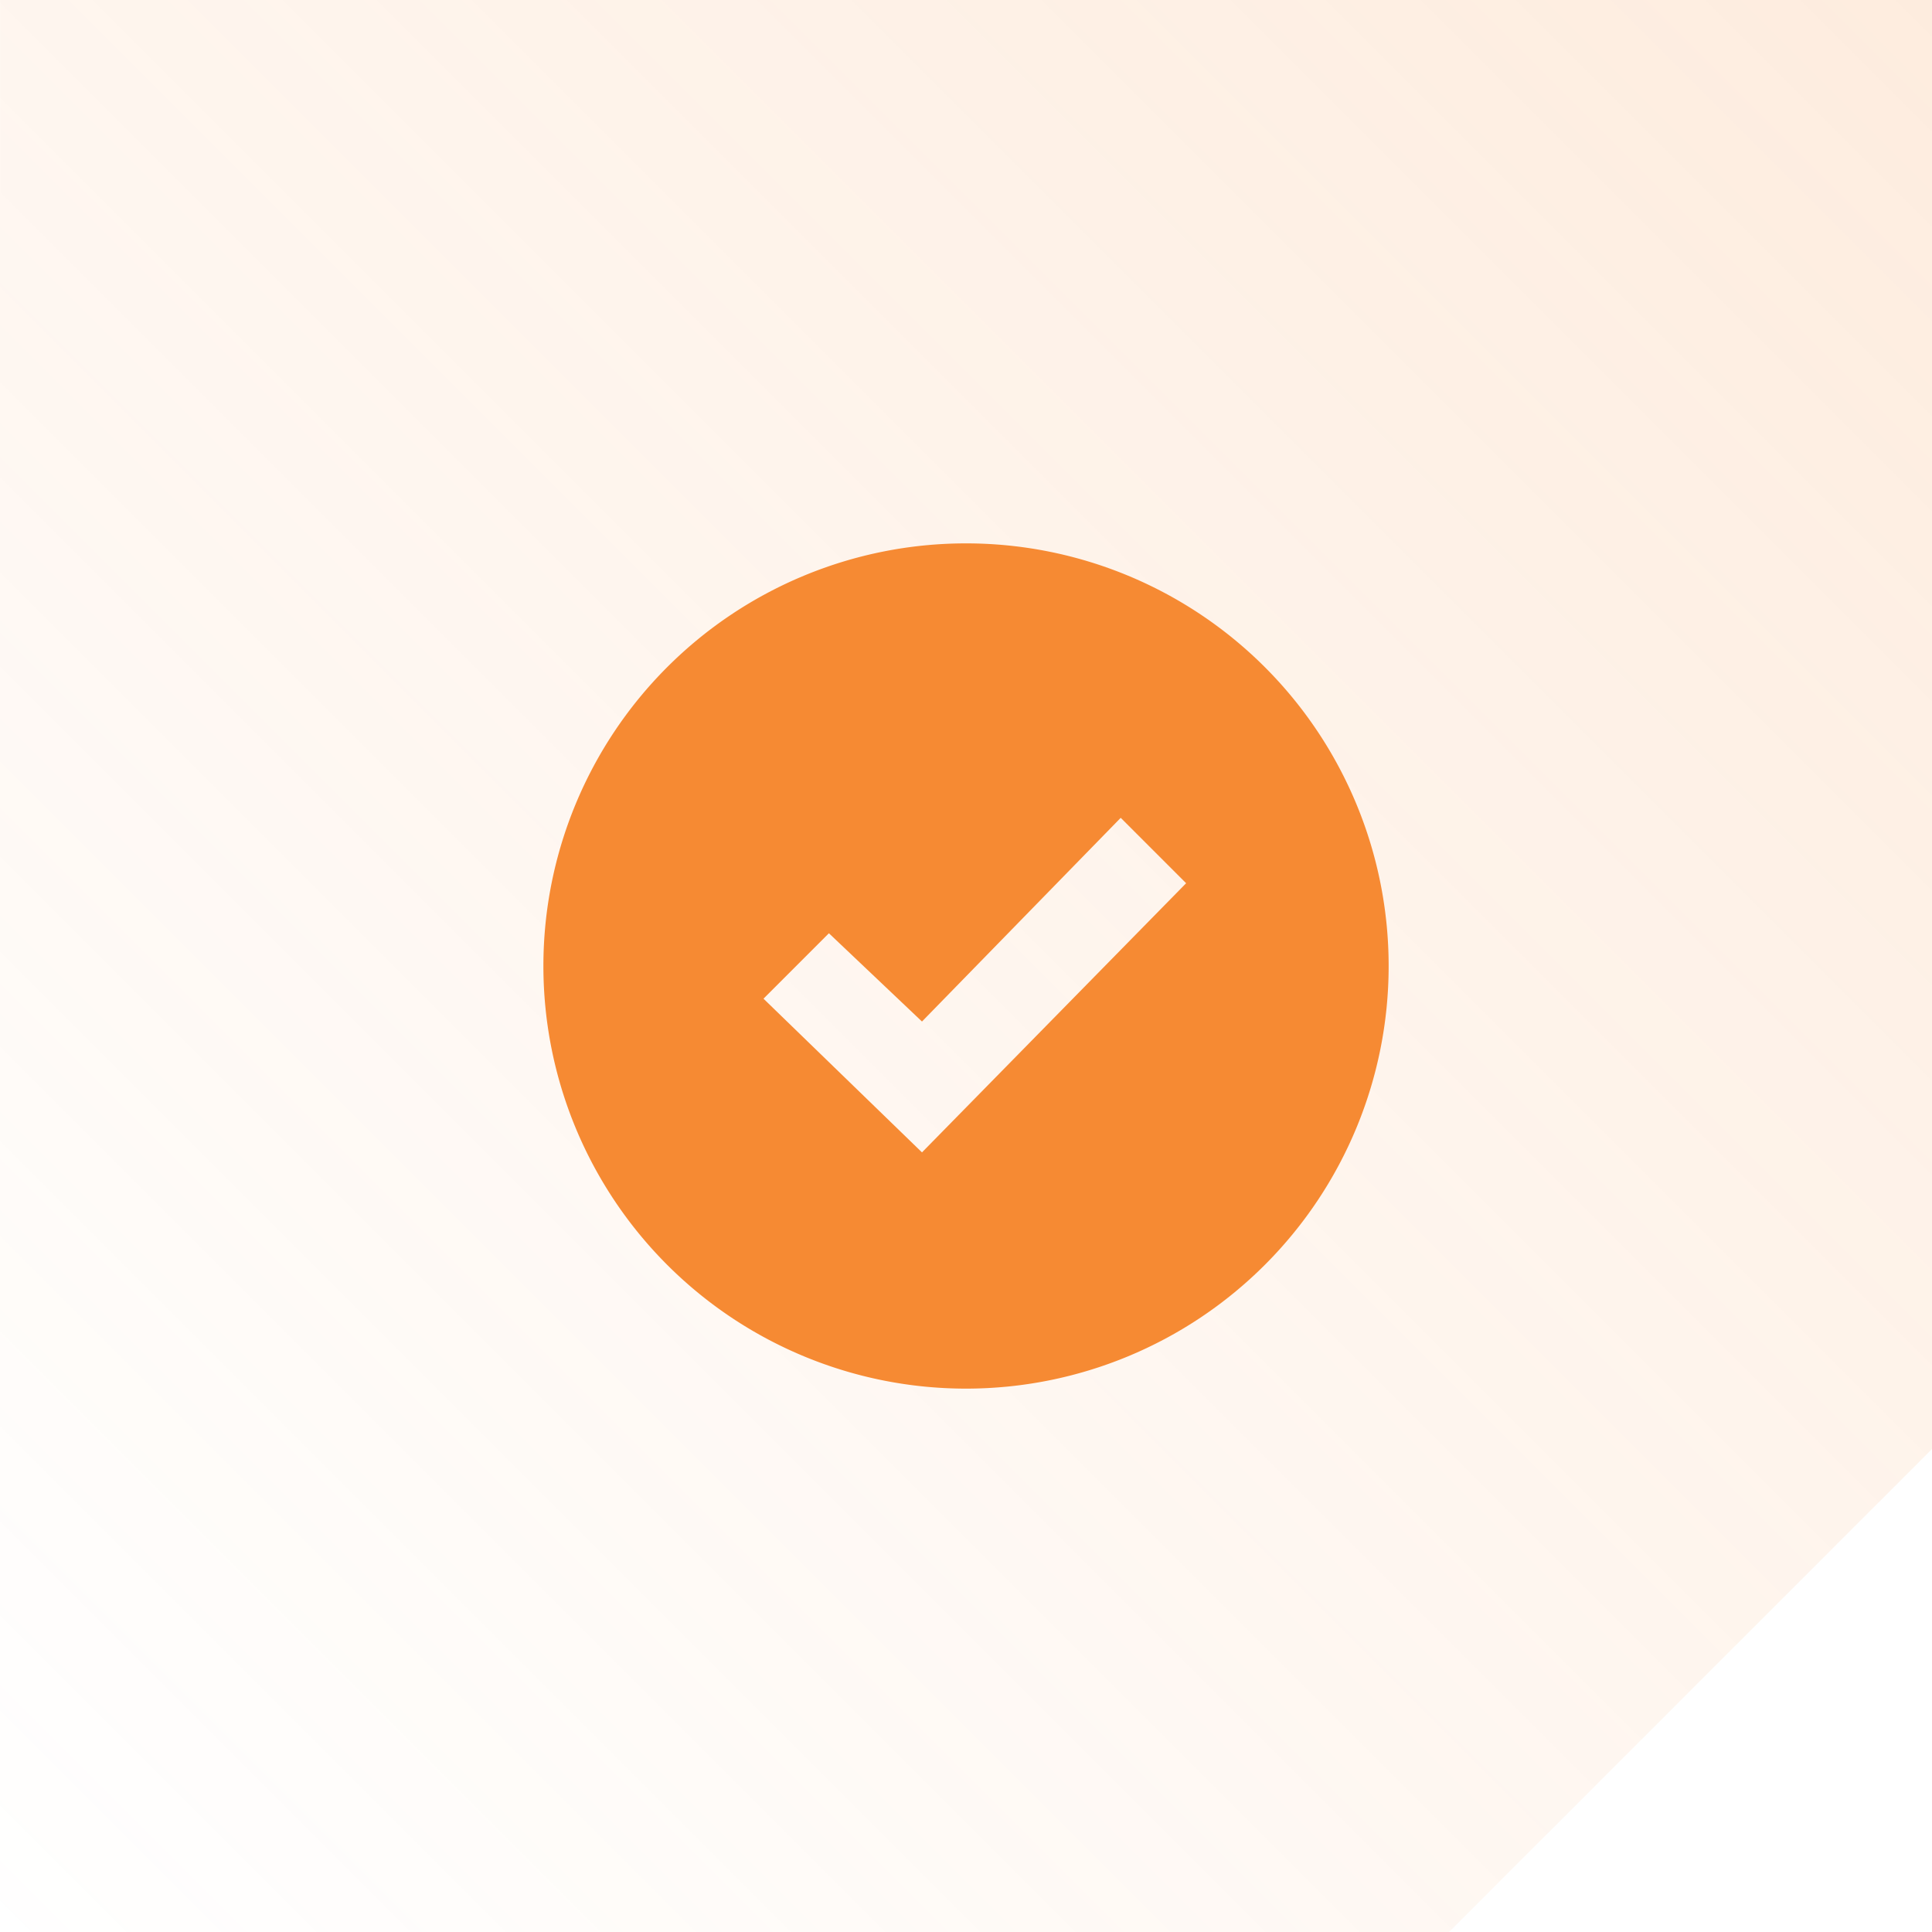<svg xmlns="http://www.w3.org/2000/svg" xmlns:xlink="http://www.w3.org/1999/xlink" width="96" height="96" viewBox="0 0 96 96">
  <defs>
    <linearGradient id="linear-gradient" x1="1" x2="0" y2="1" gradientUnits="objectBoundingBox">
      <stop offset="0" stop-color="#f68a33" stop-opacity="0.161"/>
      <stop offset="1" stop-color="#f68a33" stop-opacity="0"/>
    </linearGradient>
  </defs>
  <g id="Group_4052" data-name="Group 4052" transform="translate(-365.999 -7320)">
    <path id="Subtraction_71" data-name="Subtraction 71" d="M-461-6413h-72v-96h96v72l-24,24Z" transform="translate(899 13829)" fill="url(#linear-gradient)"/>
    <path id="iconmonstr-check-mark-4_1_" data-name="iconmonstr-check-mark-4 (1)" d="M21,0A21,21,0,1,0,42,21,21,21,0,0,0,21,0ZM18.812,30.261l-7.875-7.637,3.25-3.251,4.625,4.386,9.875-10.122,3.25,3.25Z" transform="translate(393 7347)" fill="#f68a33"/>
  </g>
</svg>
